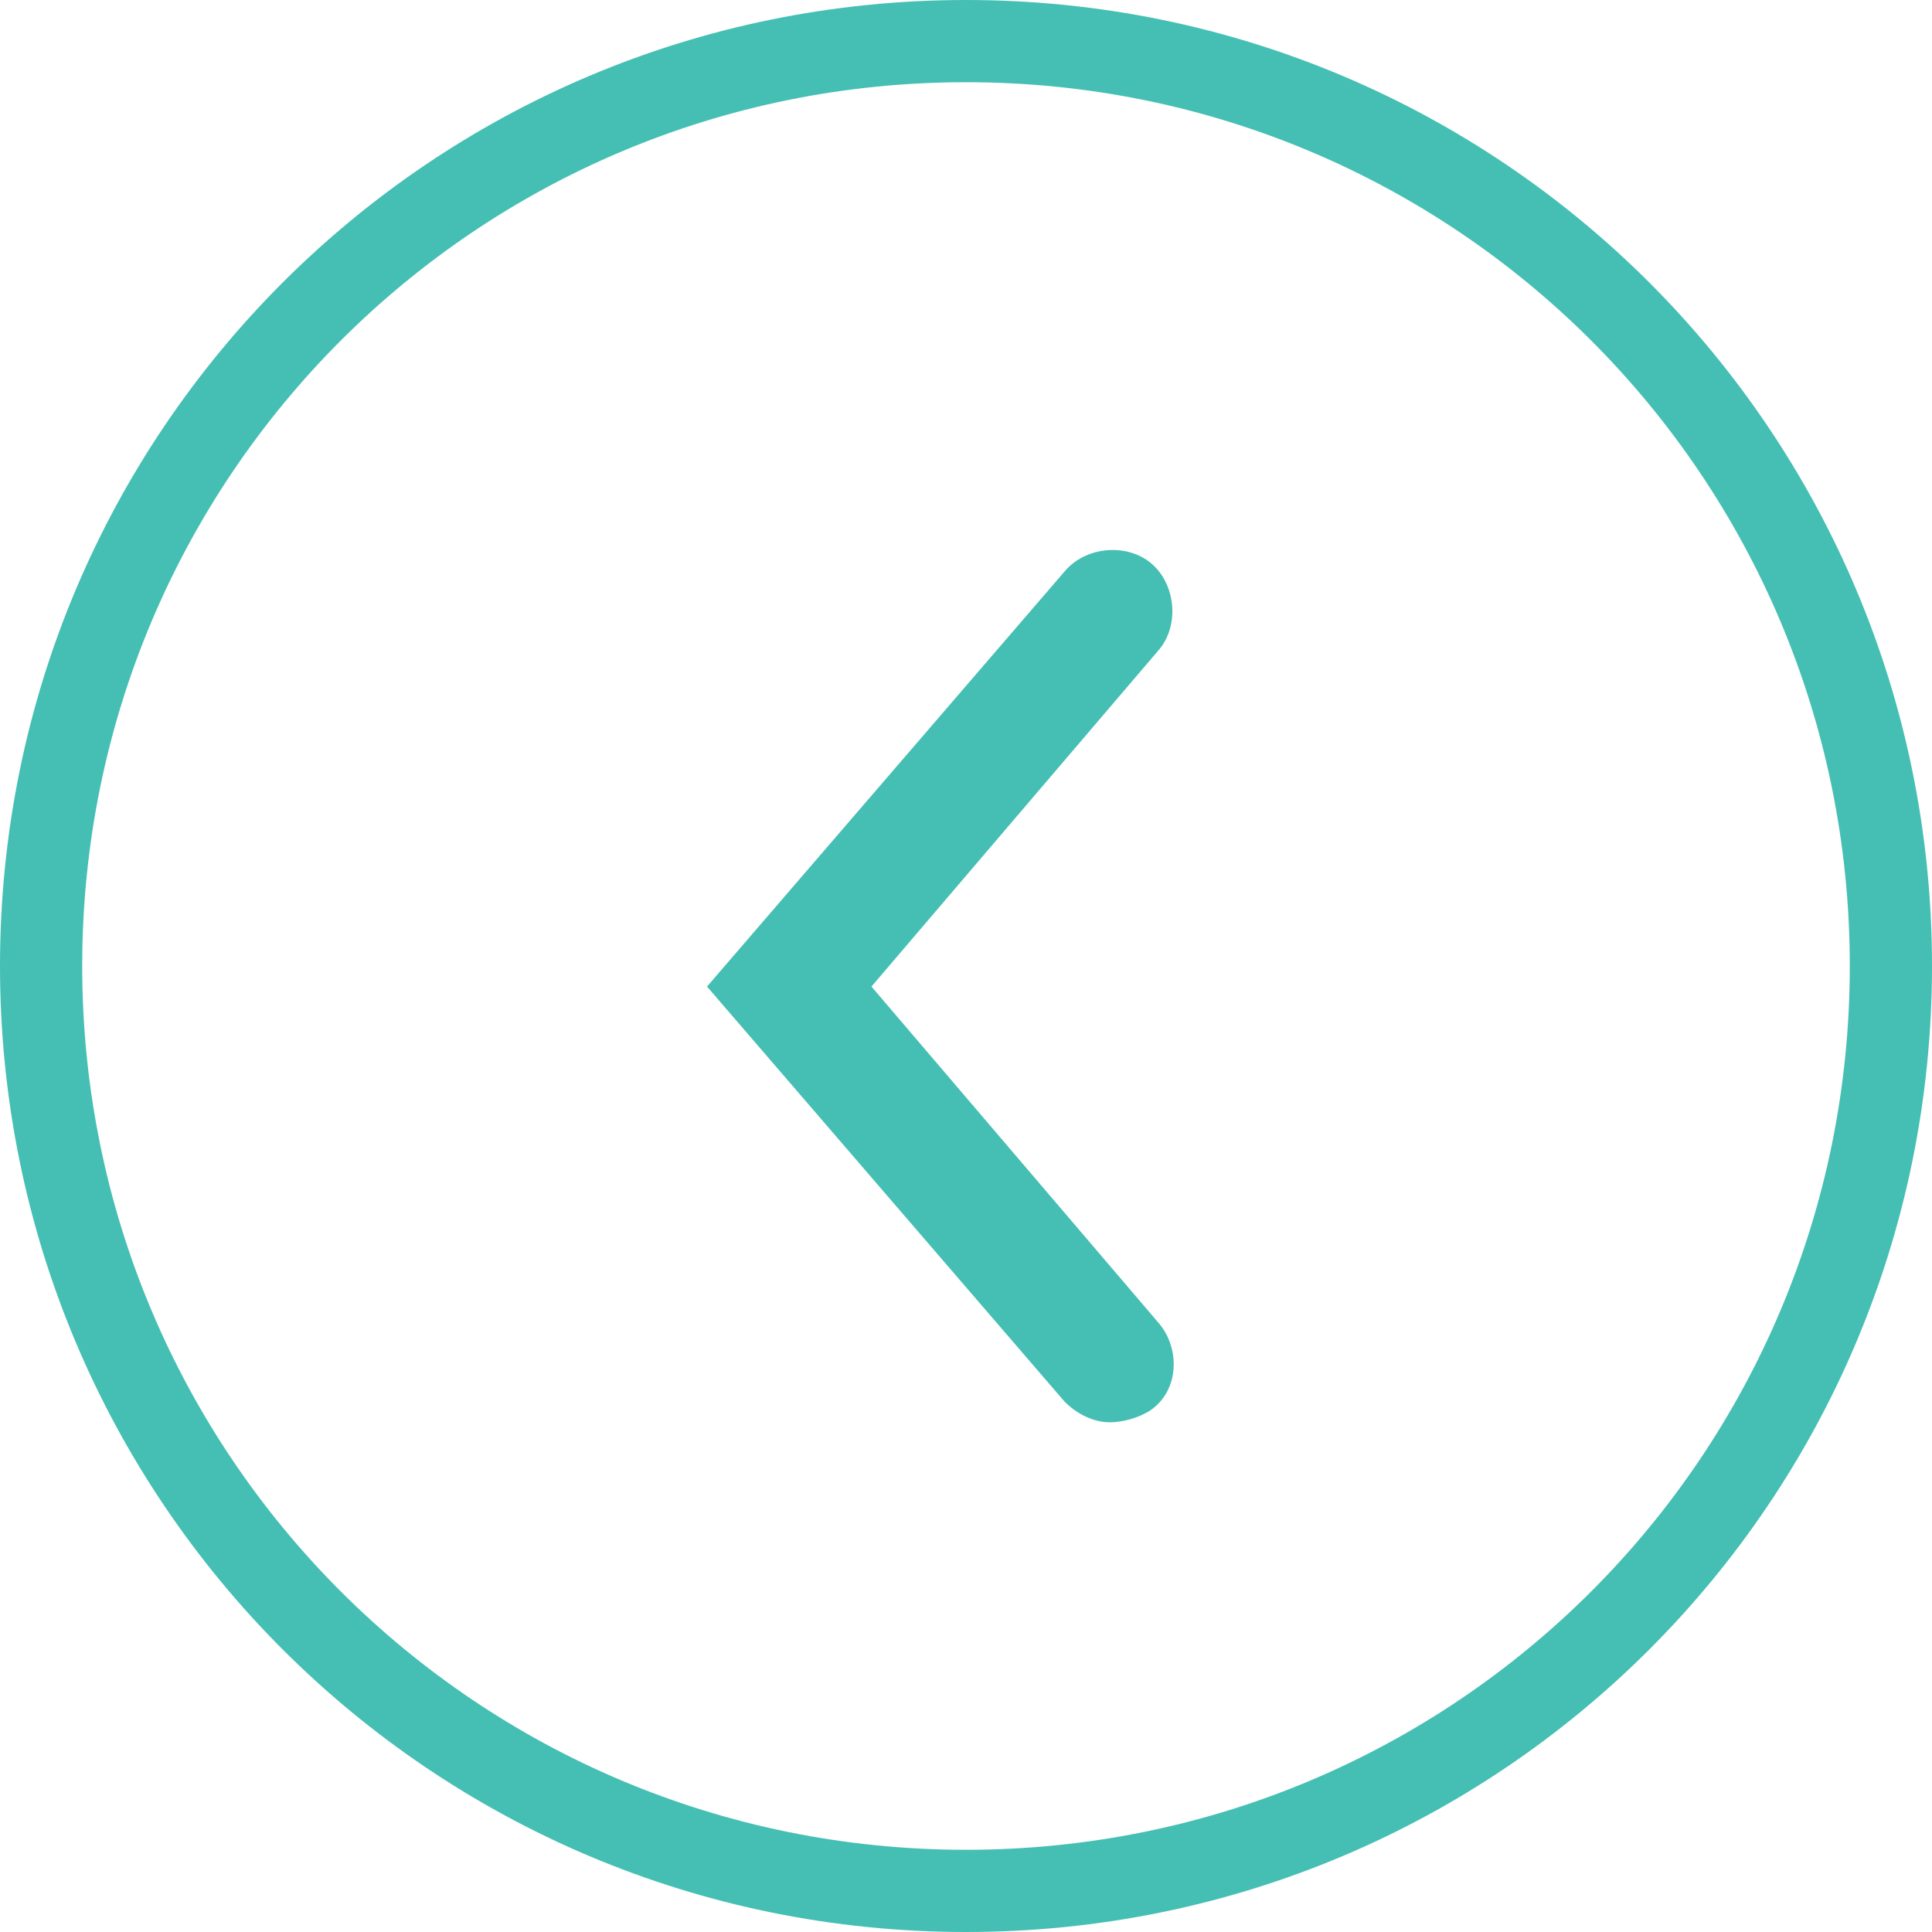 <?xml version="1.0" encoding="utf-8"?>
<!-- Generator: Adobe Illustrator 23.0.2, SVG Export Plug-In . SVG Version: 6.00 Build 0)  -->
<svg version="1.1" id="Layer_1" xmlns="http://www.w3.org/2000/svg" xmlns:xlink="http://www.w3.org/1999/xlink" x="0px" y="0px"
	 viewBox="0 0 47 47" style="enable-background:new 0 0 47 47;" xml:space="preserve">
<style type="text/css">
	.st0{fill:#45BFB3;}
</style>
<g>
	<path class="st0" d="M23.5,47C10.5,47,0,36.5,0,23.5S10.5,0,23.5,0S47,10.5,47,23.5S36.5,47,23.5,47z M23.5,2C11.6,2,2,11.6,2,23.5
		C2,35.4,11.6,45,23.5,45C35.4,45,45,35.4,45,23.5C45,11.6,35.4,2,23.5,2z"/>
</g>
<g>
	<path class="st0" d="M27,34.6c-0.4,0-0.8-0.2-1.1-0.5l-8.7-10.1l8.7-10.1c0.5-0.6,1.5-0.7,2.1-0.2c0.6,0.5,0.7,1.5,0.2,2.1l-7,8.2
		l7,8.2c0.5,0.6,0.5,1.6-0.2,2.1C27.7,34.5,27.3,34.6,27,34.6z"/>
</g>
</svg>

